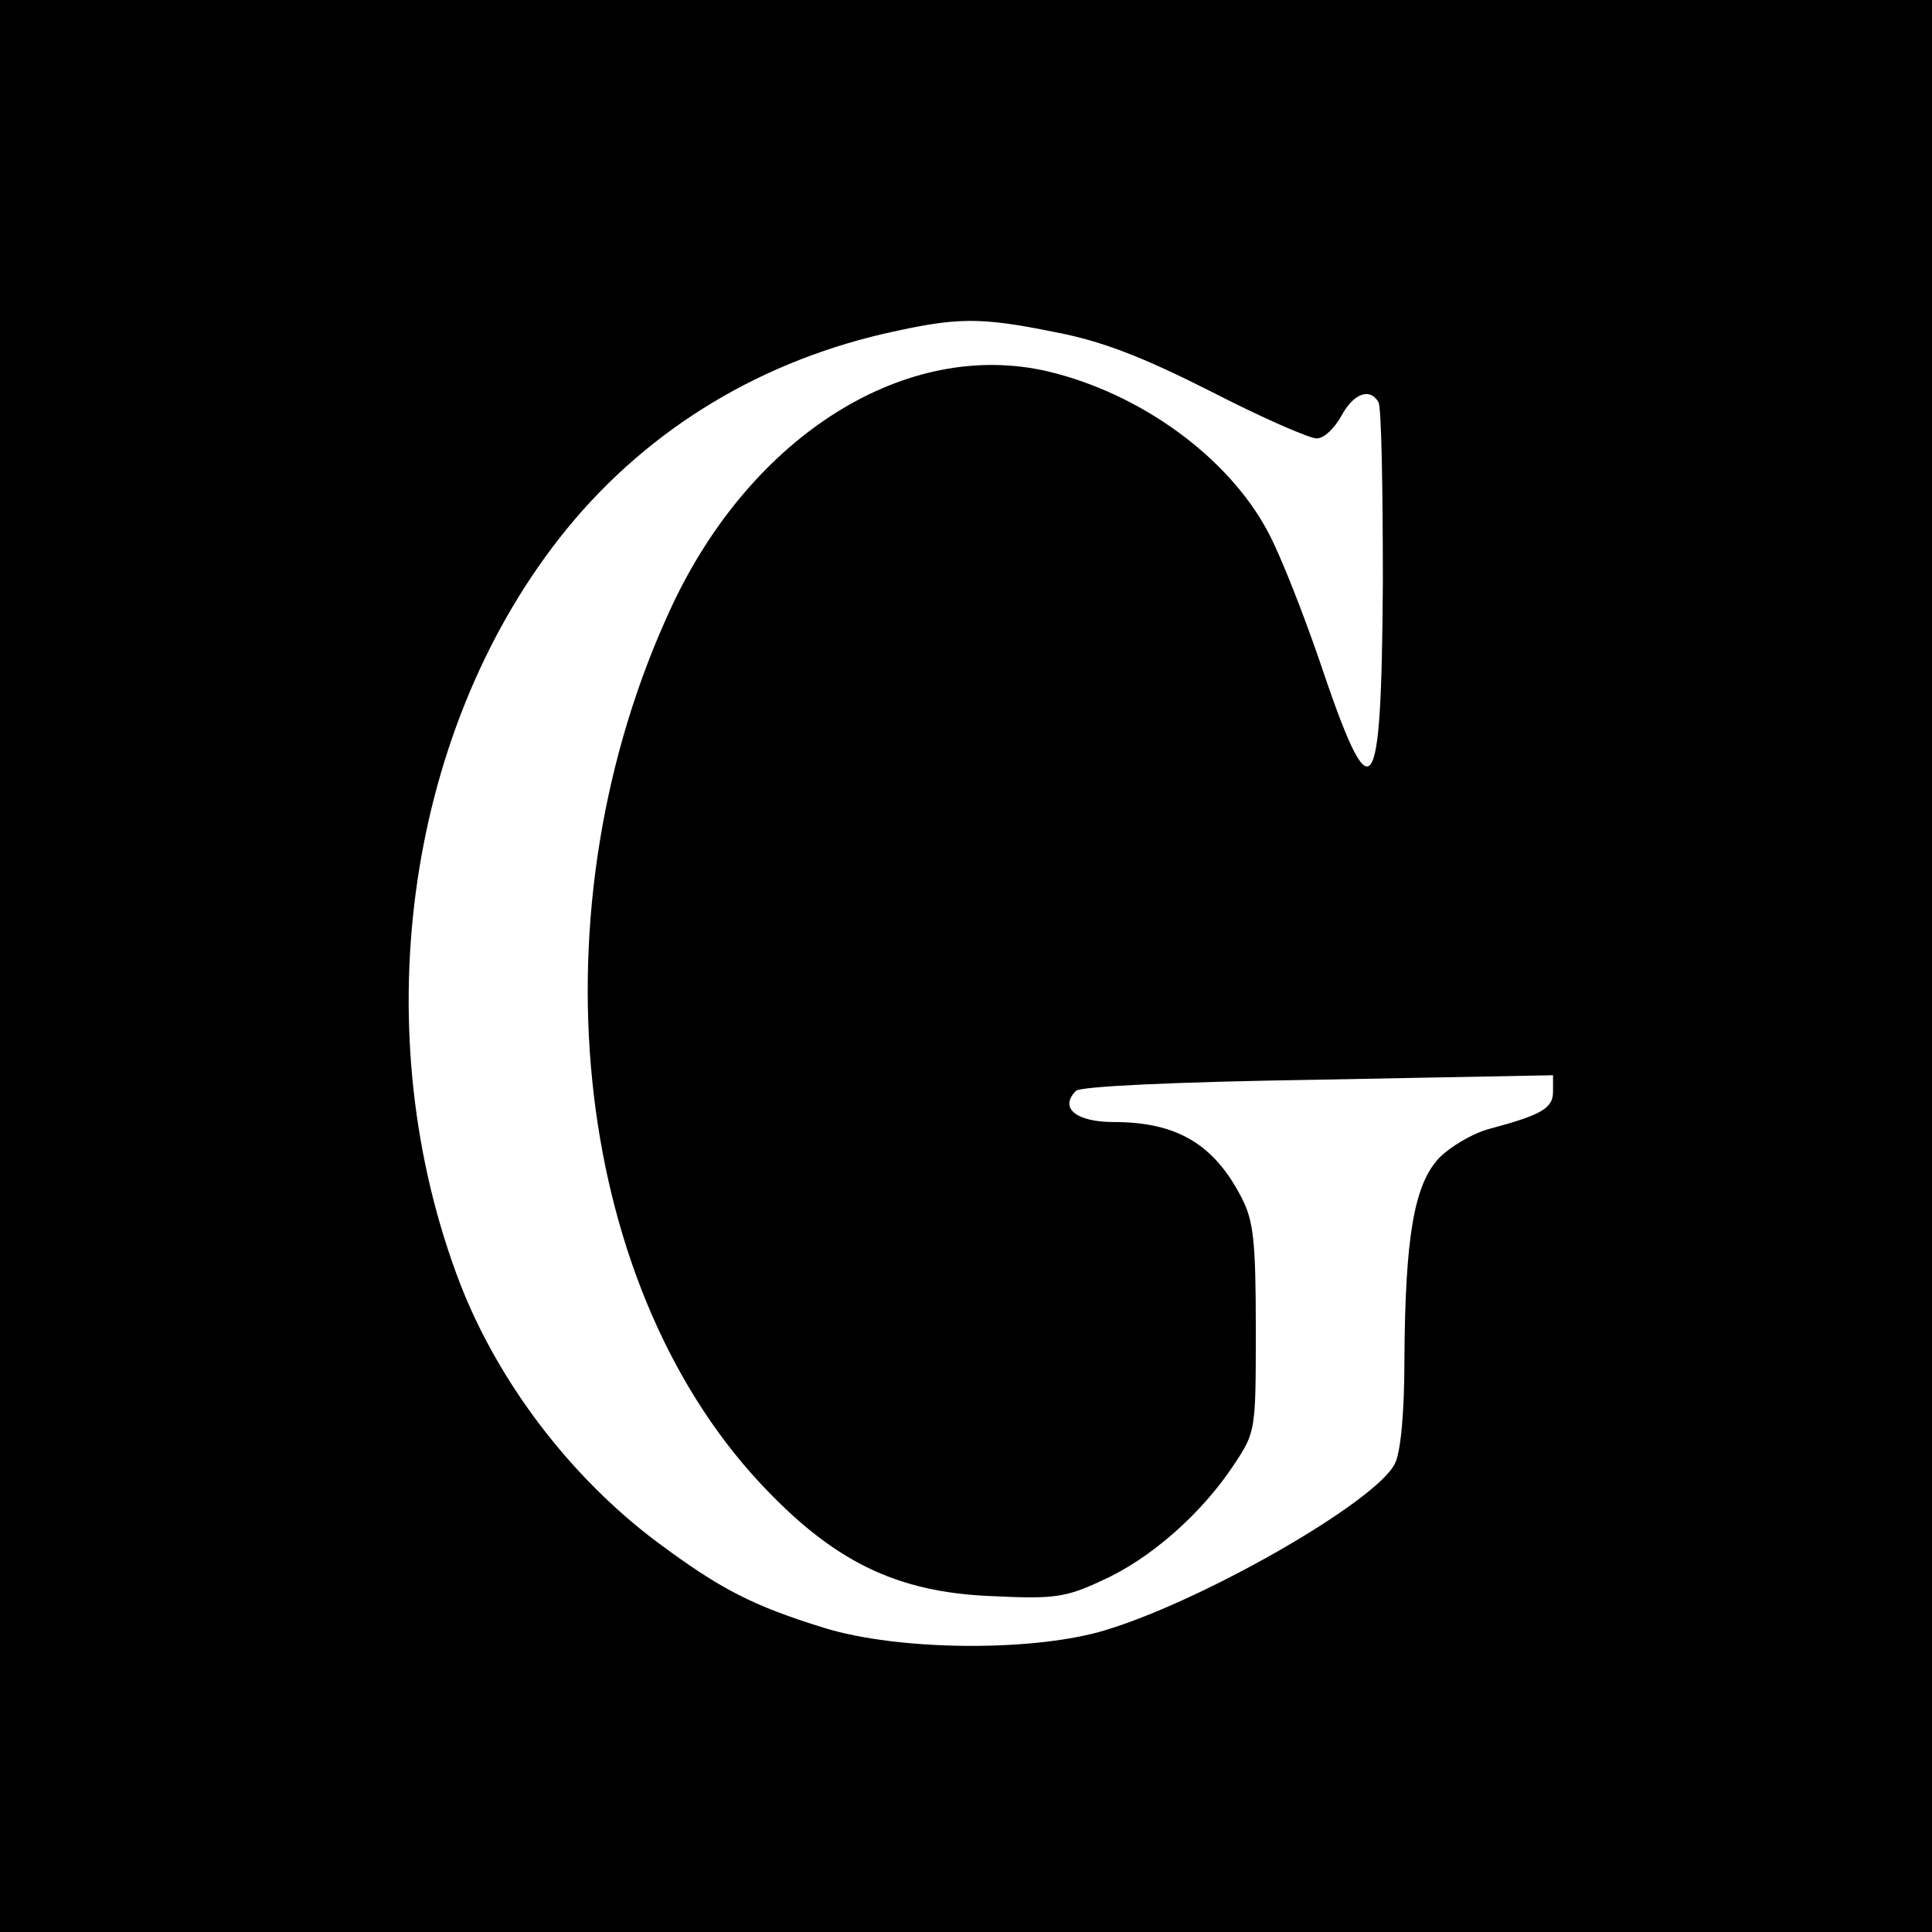 <?xml version="1.0" standalone="no"?>
<!DOCTYPE svg PUBLIC "-//W3C//DTD SVG 20010904//EN"
 "http://www.w3.org/TR/2001/REC-SVG-20010904/DTD/svg10.dtd">
<svg version="1.0" xmlns="http://www.w3.org/2000/svg"
 width="260pt" height="260pt" viewBox="0 0 260 260"
 preserveAspectRatio="xMidYMid meet">
<g transform="translate(0,260) scale(0.1,-0.1)"
fill="#000000" stroke="none">
<path d="M0 1300 l0 -1300 1300 0 1300 0 0 1300 0 1300 -1300 0 -1300 0 0
-1300z m1420 853 c63 -12 117 -33 210 -80 68 -35 132 -63 142 -63 10 0 24 14
33 30 16 30 38 39 50 19 4 -5 6 -114 6 -242 -2 -303 -14 -318 -86 -104 -21 61
-51 138 -68 170 -53 101 -171 187 -296 217 -191 45 -399 -85 -507 -316 -188
-403 -137 -905 119 -1180 98 -105 183 -147 312 -152 83 -4 99 -2 148 21 65 29
134 90 177 155 30 45 30 46 30 184 0 117 -3 145 -19 176 -37 72 -87 102 -172
102 -51 0 -74 19 -51 42 6 6 131 12 326 15 l316 6 0 -22 c0 -22 -14 -31 -85
-50 -23 -6 -53 -24 -68 -39 -34 -36 -46 -106 -47 -272 0 -71 -5 -125 -13 -140
-26 -52 -266 -189 -397 -226 -98 -27 -272 -25 -370 5 -97 30 -140 52 -226 116
-116 87 -213 214 -265 348 -128 334 -75 736 134 1003 109 139 260 234 437 275
97 22 127 23 230 2z"/>
</g>
</svg>
